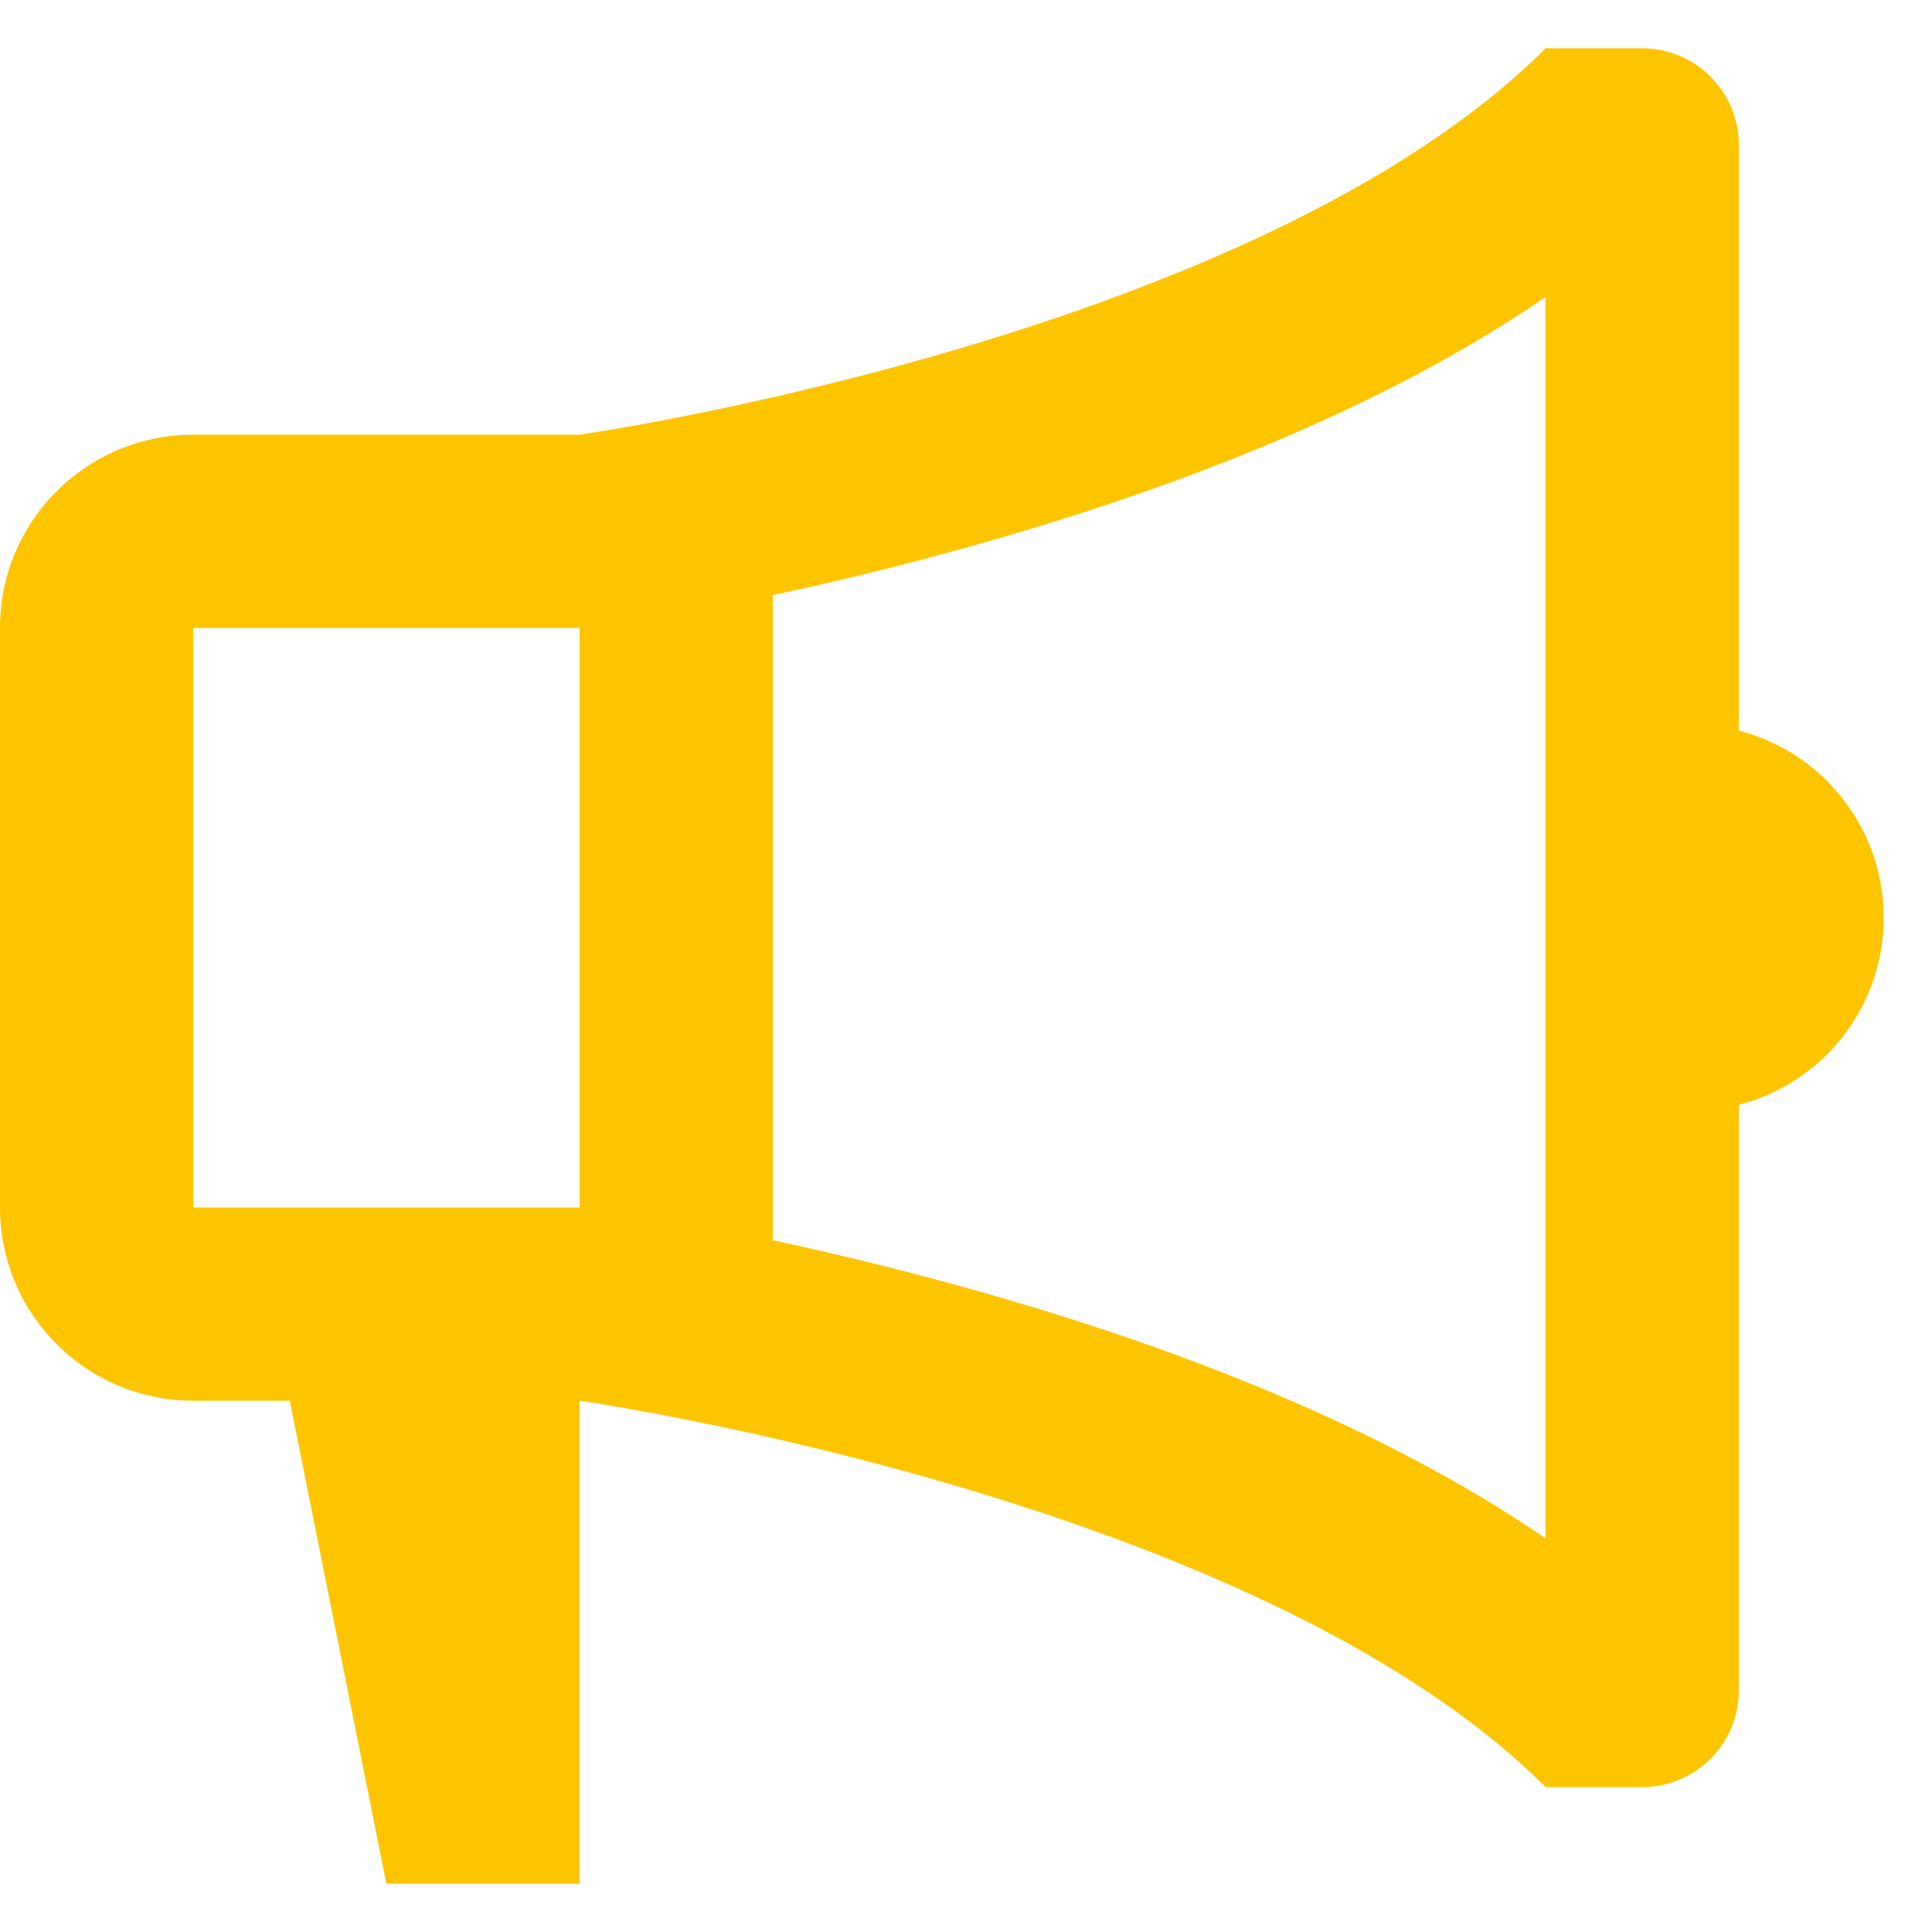 <svg width="20" height="20" viewBox="0 0 20 20" fill="none" xmlns="http://www.w3.org/2000/svg">
<path d="M6 14.5C6 14.5 13 15.5 16 18.5H17C17.552 18.5 18 18.052 18 17.5V11.437C18.863 11.215 19.5 10.432 19.5 9.5C19.5 8.568 18.863 7.785 18 7.563V1.5C18 0.948 17.552 0.5 17 0.5H16C13 3.5 6 4.5 6 4.5H2C0.895 4.5 0 5.395 0 6.5V12.5C0 13.605 0.895 14.5 2 14.5H3L4 19.5H6V14.5ZM8 6.161C8.683 6.015 9.527 5.812 10.439 5.544C12.117 5.05 14.25 4.273 16 3.075V15.925C14.25 14.727 12.117 13.95 10.439 13.456C9.527 13.188 8.683 12.985 8 12.839V6.161ZM2 6.5H6V12.5H2V6.5Z" fill="#FDC500"/>
</svg>
